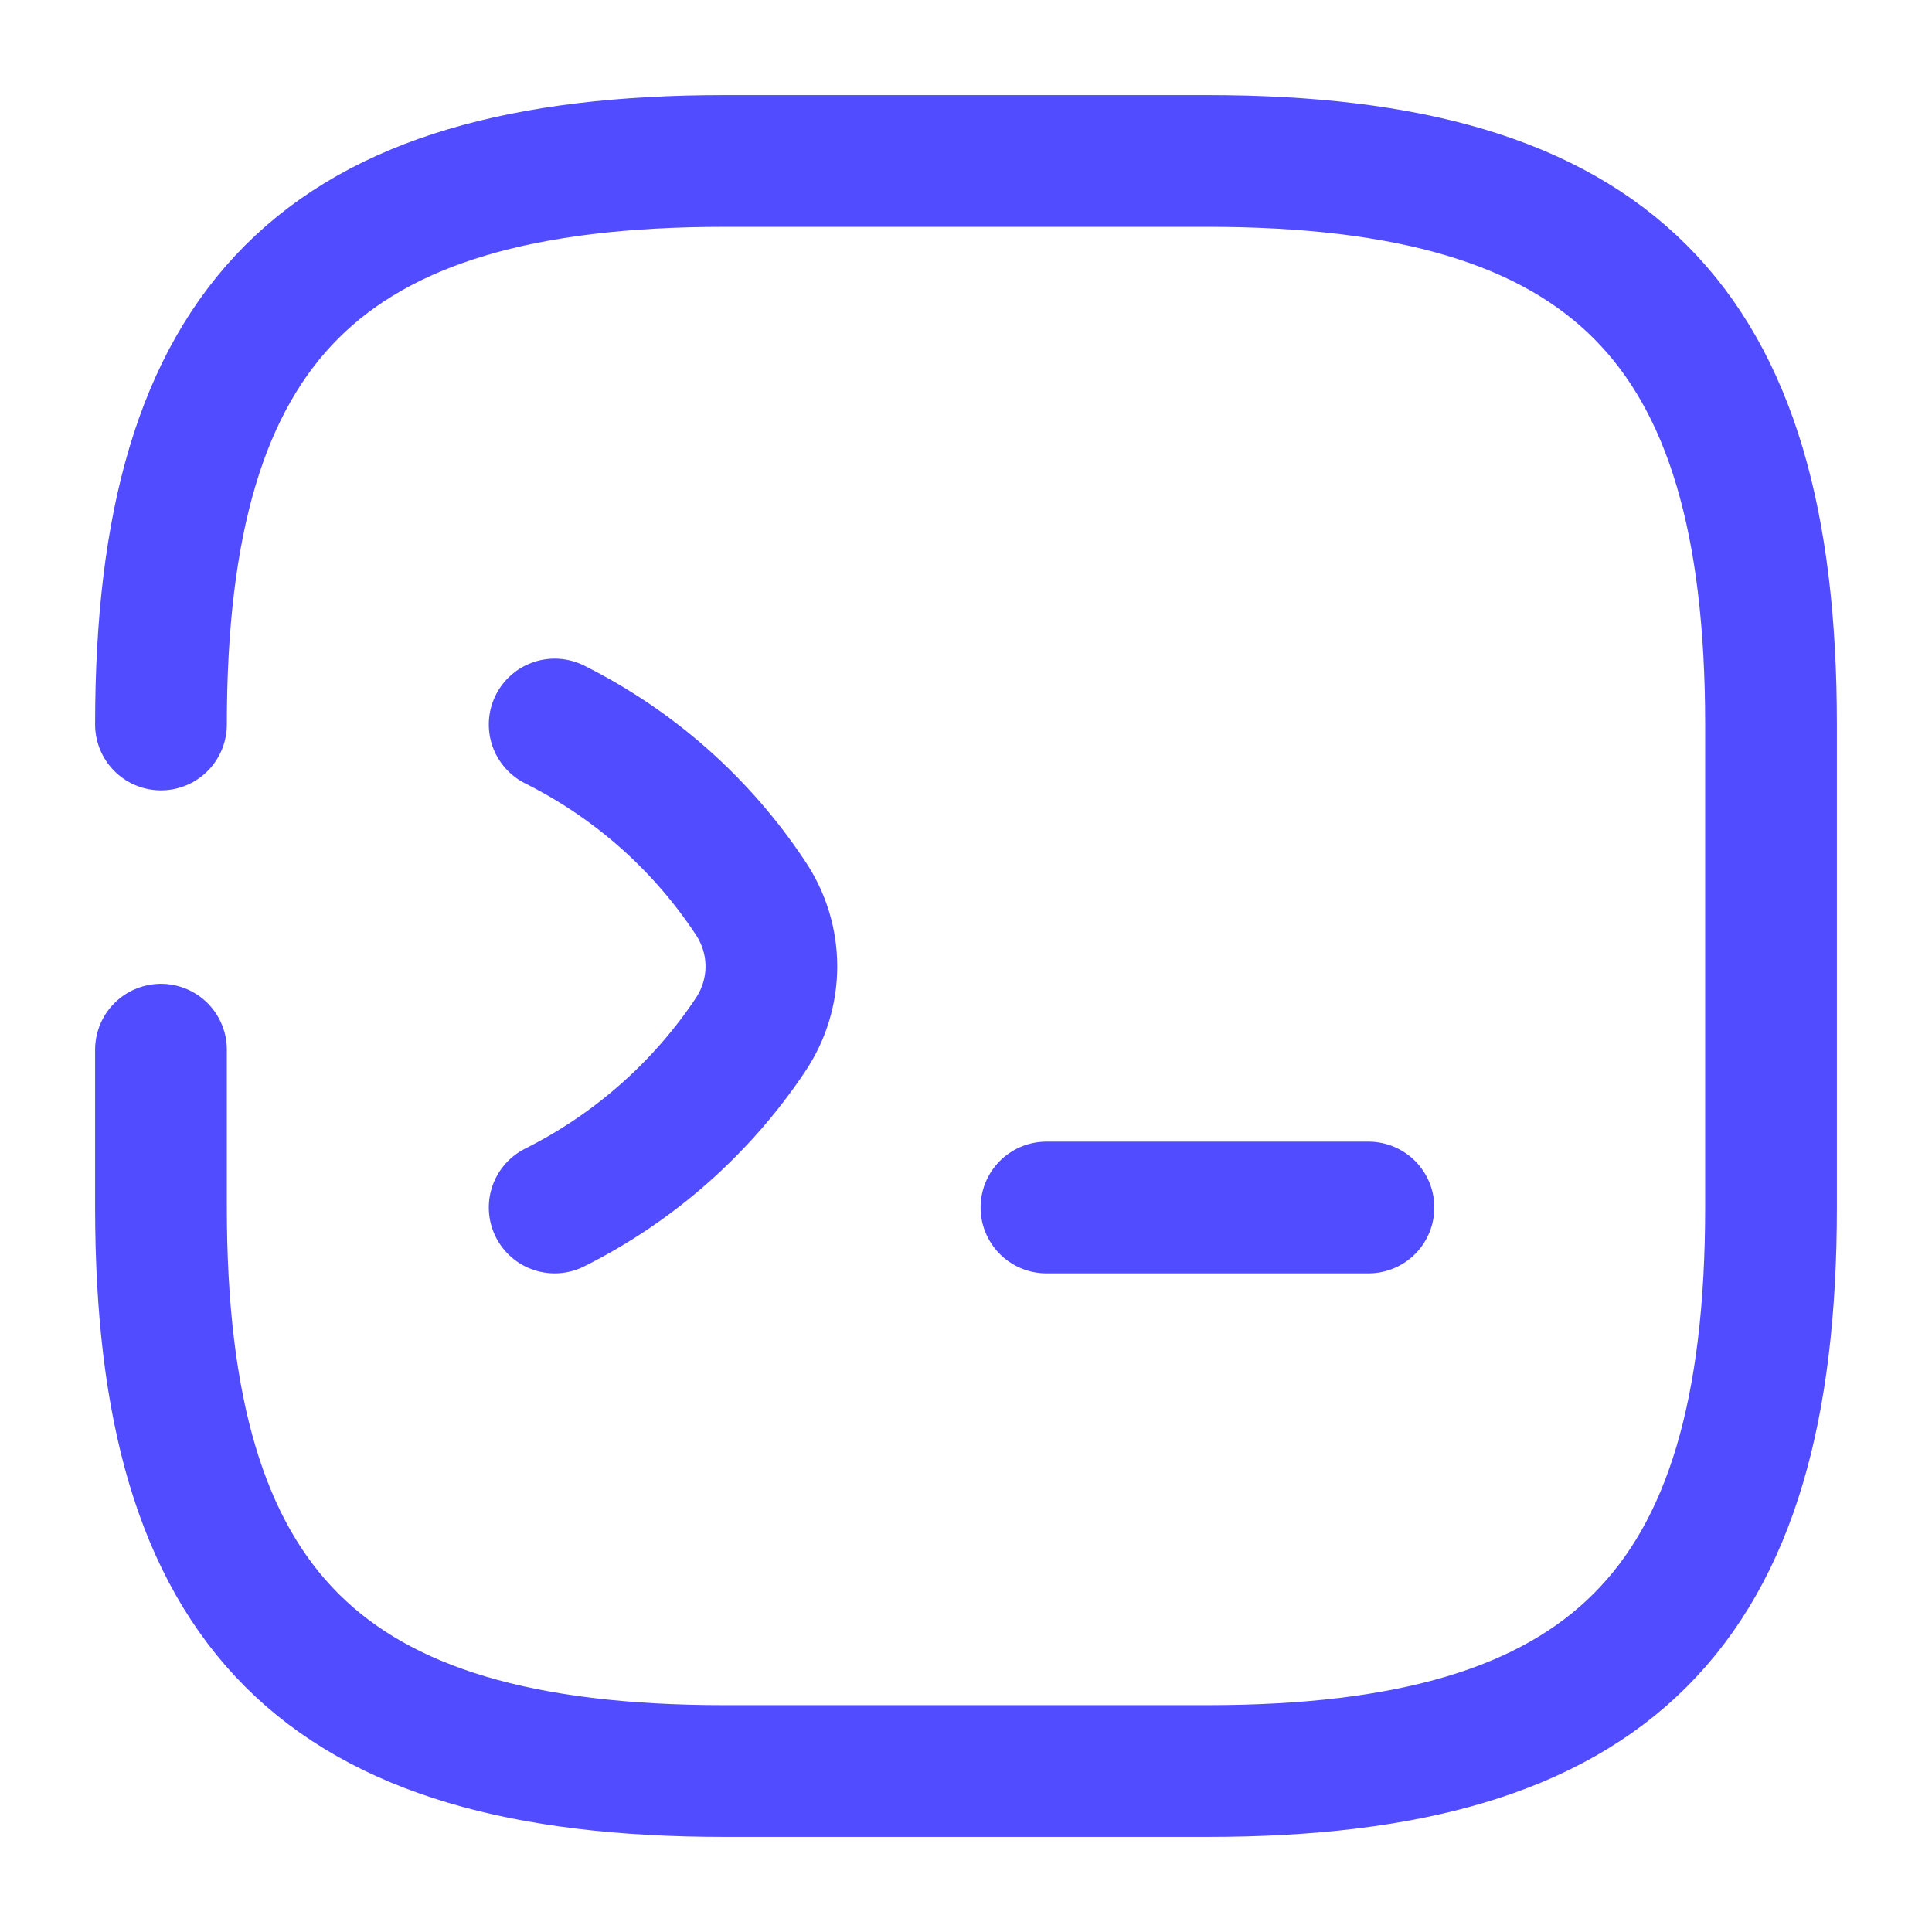 <svg width="22" height="22" viewBox="0 0 22 22" fill="none" xmlns="http://www.w3.org/2000/svg">
<path d="M6.316 8.25C7.214 8.699 7.984 9.377 8.543 10.221C8.864 10.697 8.864 11.312 8.543 11.788C7.984 12.623 7.214 13.301 6.316 13.75" stroke="#514CFF" stroke-width="1.5" stroke-linecap="round" stroke-linejoin="round"/>
<path d="M1.833 11.953V13.75C1.833 18.333 3.667 20.167 8.25 20.167H13.75C18.334 20.167 20.167 18.333 20.167 13.75V8.25C20.167 3.667 18.334 1.833 13.75 1.833H8.25C3.667 1.833 1.833 3.667 1.833 8.25" stroke="#514CFF" stroke-width="1.5" stroke-linecap="round" stroke-linejoin="round"/>
<path d="M11.916 13.75H15.583" stroke="#514CFF" stroke-width="1.5" stroke-linecap="round" stroke-linejoin="round"/>
</svg>
